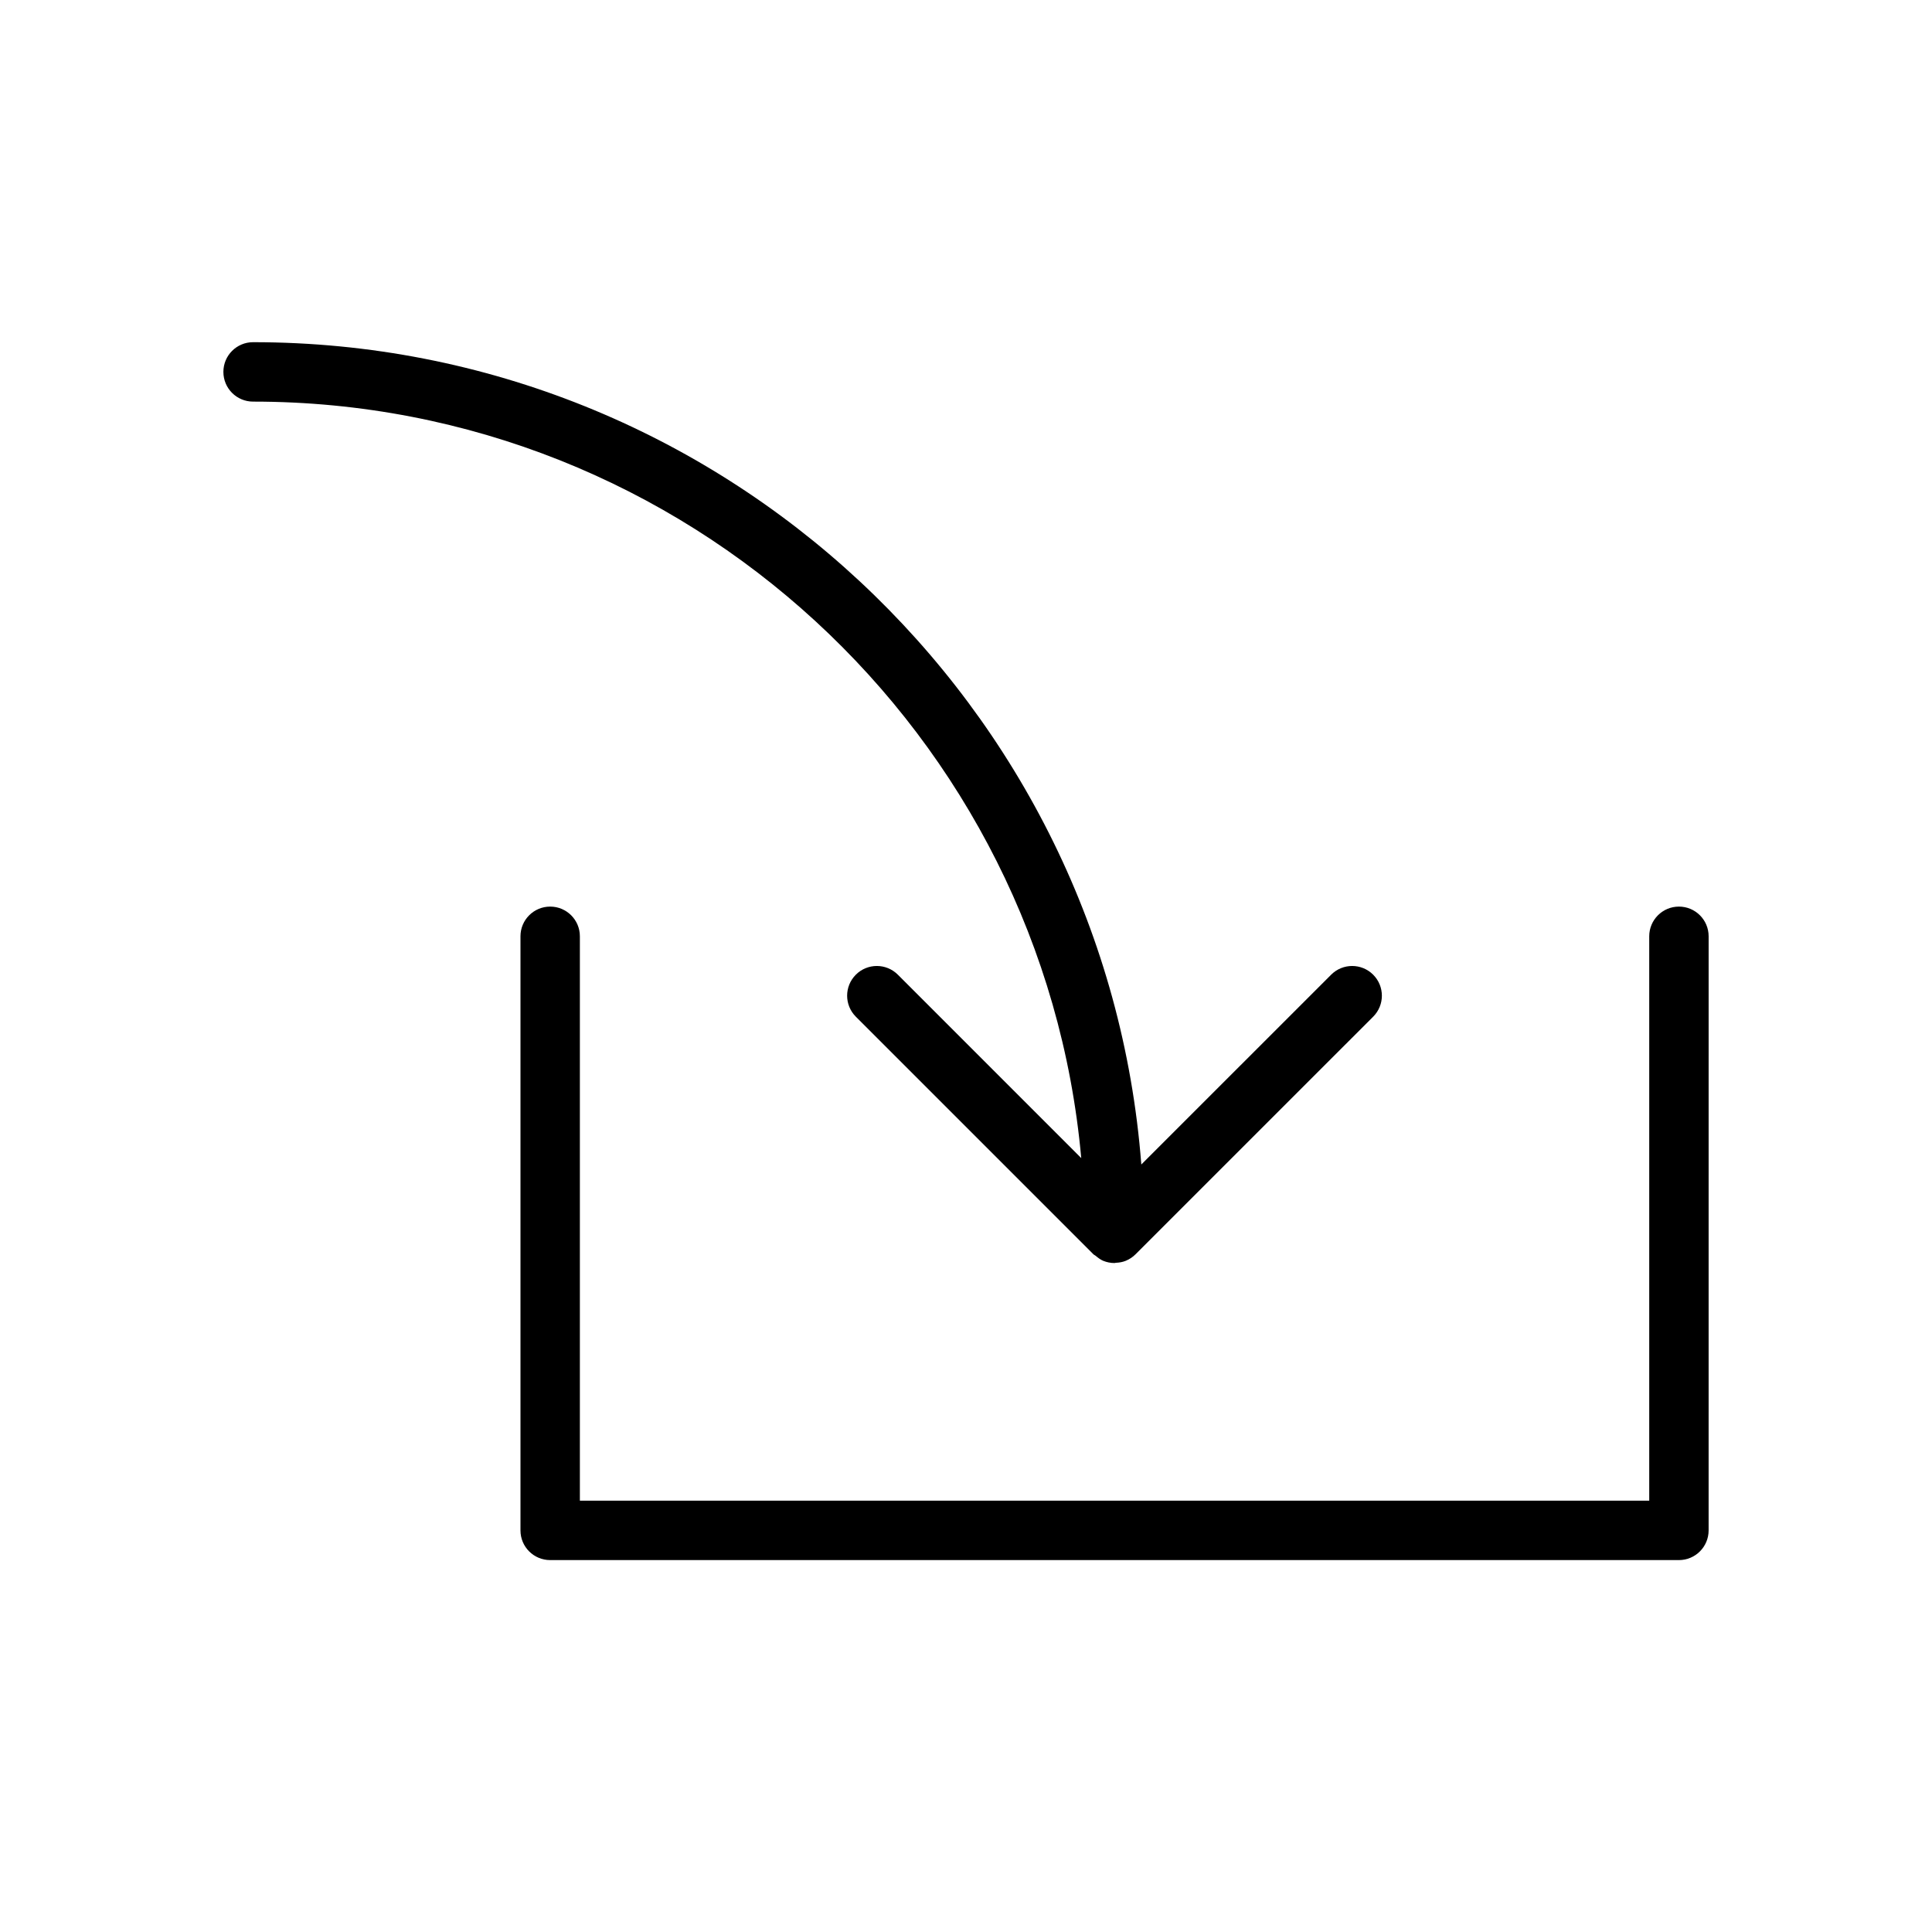 <?xml version="1.0" encoding="UTF-8"?>
<!-- Uploaded to: ICON Repo, www.svgrepo.com, Generator: ICON Repo Mixer Tools -->
<svg fill="#000000" width="800px" height="800px" version="1.1" viewBox="144 144 512 512" xmlns="http://www.w3.org/2000/svg">
 <g>
  <path d="m289.79 557.44h299.14c4.344 0 7.871-3.519 7.871-7.871l0.004-157.44c0-4.352-3.527-7.871-7.871-7.871s-7.871 3.519-7.871 7.871v149.57h-283.39v-149.57c0-4.352-3.527-7.871-7.871-7.871s-7.871 3.519-7.871 7.871v157.44c-0.004 4.356 3.523 7.871 7.867 7.871z"/>
  <path d="m203.2 242.56c0 4.352 3.527 7.871 7.871 7.871 114.81 0 209.36 88.254 219.47 200.48l-48.602-48.609c-3.078-3.078-8.055-3.078-11.133 0-3.078 3.078-3.078 8.055 0 11.133l62.977 62.977c0.164 0.164 0.395 0.227 0.574 0.387 0.605 0.504 1.234 1 1.977 1.316 0.961 0.398 1.984 0.602 3.016 0.602h0.008c0.109 0 0.203-0.062 0.316-0.062 0.914-0.039 1.82-0.18 2.676-0.535 0.984-0.41 1.867-1 2.606-1.746l62.945-62.938c3.078-3.078 3.078-8.055 0-11.133-3.078-3.078-8.055-3.078-11.133 0l-50.309 50.301c-9.355-121.71-111.31-217.92-235.39-217.92-4.348 0-7.871 3.516-7.871 7.871z"/>
 </g>
</svg>